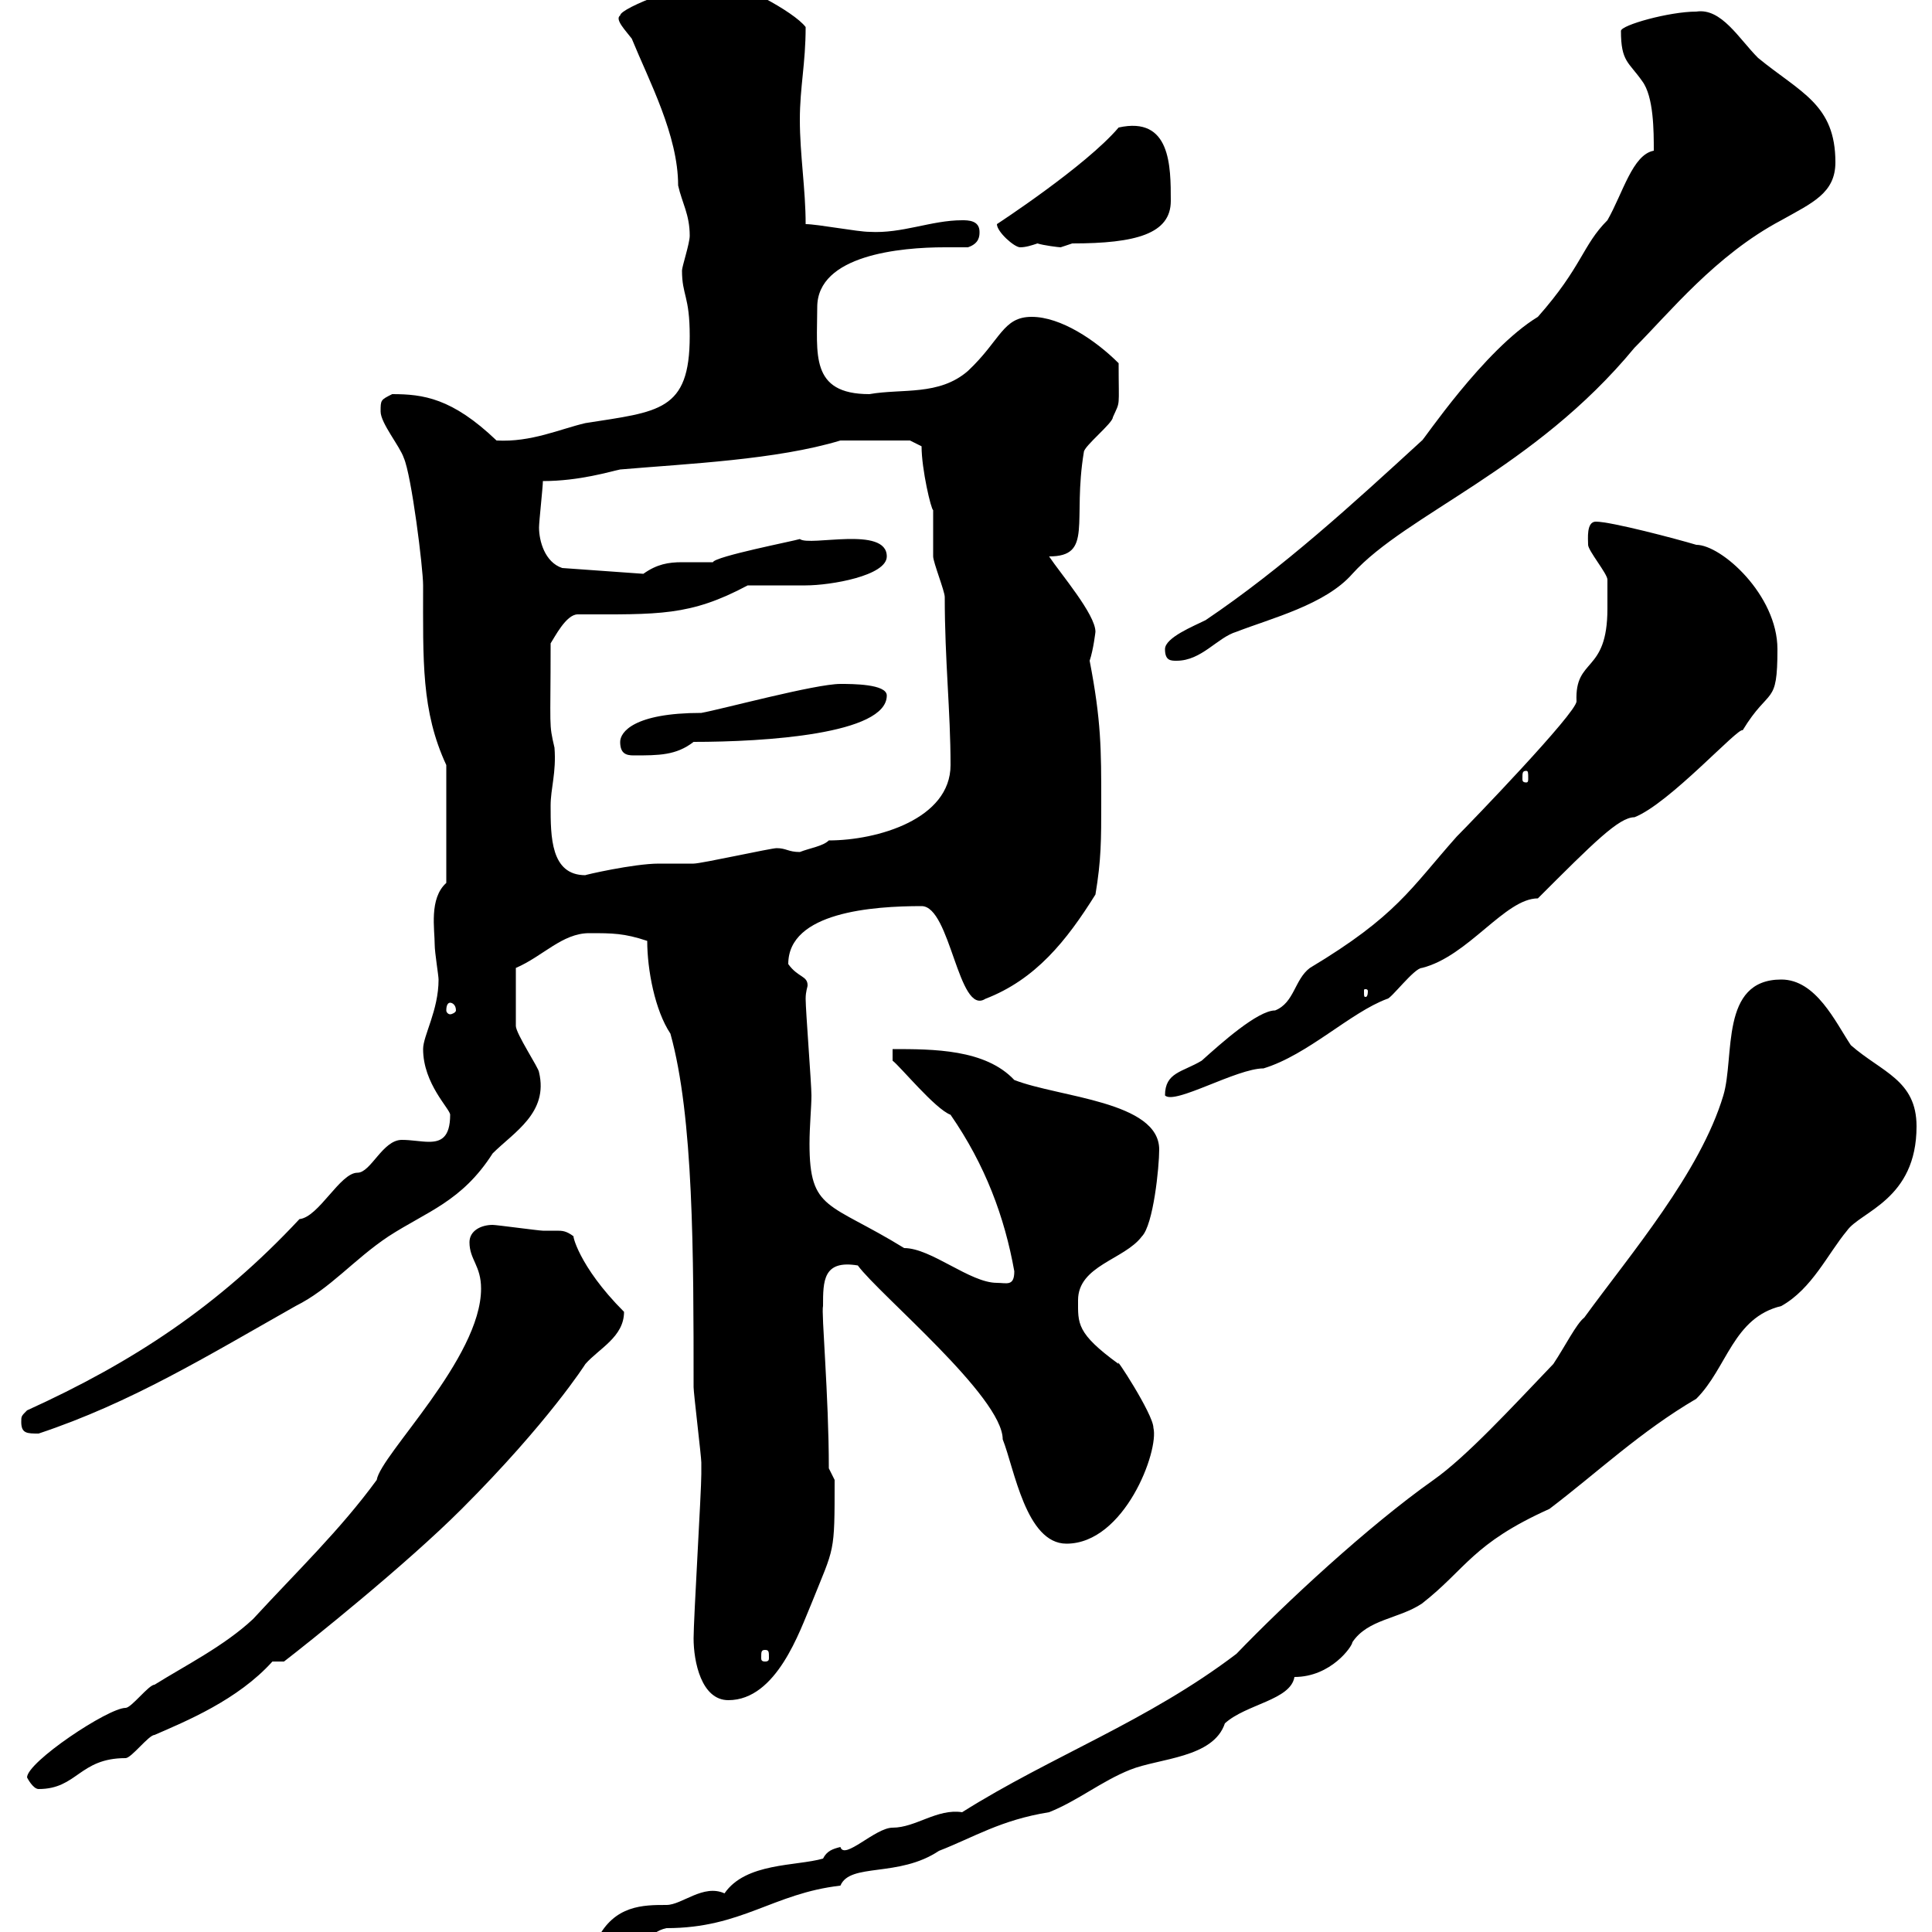 <svg xmlns="http://www.w3.org/2000/svg" xmlns:xlink="http://www.w3.org/1999/xlink" width="300" height="300"><path d="M92.70 301.20C93.60 301.20 96.30 303.60 96.90 303C99.90 303 100.50 300 103.50 299.40C115.20 299.40 120 294 130.50 292.80C132 289.20 139.50 291.60 145.80 287.40C151.20 285.30 155.40 282.60 162.90 281.40C167.40 279.60 171 276.60 175.50 274.80C180 273 188.40 273 190.20 267.60C193.50 264.60 200.40 264 201 260.40C206.70 260.40 210 255.60 210 255C212.40 251.40 217.20 251.40 220.80 249C227.70 243.60 228.60 239.70 240.60 234.30C248.10 228.60 254.70 222.30 263.40 217.20C268.20 212.40 269.10 204.60 276.60 202.80C281.40 200.10 283.80 194.70 286.80 191.10C288.90 188.10 297.60 186.30 297.60 174.90C297.60 167.70 292.20 166.50 287.40 162.30C285 158.70 282 152.10 276.60 152.10C267 152.10 269.40 164.10 267.60 170.10C264 182.10 253.20 194.70 246 204.60C244.80 205.50 243 209.10 241.20 211.80C234.60 218.70 227.70 226.20 222.60 229.80C212.40 237 199.50 249 192 256.80C178.20 267.30 163.20 272.70 149.40 281.40C145.50 280.80 142.20 283.80 138.60 283.80C135.90 283.80 131.10 288.90 130.50 286.80C129.30 287.10 128.40 287.40 127.80 288.60C123.60 289.80 115.80 289.20 112.50 294C109.20 292.50 105.90 295.80 103.50 295.80C99.90 295.80 95.40 295.80 92.70 301.20ZM4.20 276C4.20 276 5.10 277.80 6 277.80C12 277.80 12.30 273 19.50 273C20.40 273 23.10 269.40 24 269.40C28.80 267.30 36.90 264 42.30 258L44.10 258C48 255 63 243 71.70 234.30C85.20 220.80 90.90 211.80 90.90 211.80C93 209.40 96.90 207.60 96.90 203.70C89.70 196.50 88.80 191.40 89.10 192C87.90 191.10 87.30 191.10 86.40 191.10C85.80 191.10 85.20 191.10 84.30 191.10C83.70 191.10 77.10 190.20 76.50 190.20C74.70 190.20 72.90 191.10 72.90 192.90C72.90 195.60 74.70 196.50 74.70 200.10C74.70 210.90 59.10 225.90 58.50 229.80C52.80 237.60 46.20 243.90 39.30 251.40C34.80 255.60 28.80 258.60 24 261.60C23.10 261.60 20.40 265.20 19.50 265.20C16.80 265.20 4.20 273.60 4.20 276ZM107.70 254.40C107.70 258 108.90 264 113.10 264C120.60 264 124.20 253.20 126 249C129.60 240 129.60 241.50 129.60 229.80L128.70 228C128.70 216.60 127.50 203.70 127.80 202.80C127.80 198.90 127.80 195.60 133.20 196.50C136.50 201 155.70 216.90 155.70 223.50C157.50 228 159.30 239.70 165.60 239.70C174.60 239.70 180 225.30 179.10 221.70C179.10 219.60 172.80 210 173.70 211.80C167.10 207 167.40 205.50 167.40 201.90C167.40 196.50 174.60 195.60 177.30 192C179.10 190.20 180 181.20 180 178.50C180 171 164.40 170.40 157.50 167.70C153 162.90 144.90 162.90 138.60 162.90L138.60 164.70C139.80 165.60 145.20 172.20 147.60 173.10C153 180.90 156 189 157.50 197.40C157.50 199.80 156.30 199.20 154.80 199.20C150.60 199.20 144.60 193.80 140.40 193.80C128.70 186.60 125.70 188.10 125.70 177.60C125.70 174.90 126 171.90 126 170.10C126 168.30 125.10 156.90 125.10 155.10C125.10 153.90 125.40 153.30 125.40 153C125.40 151.50 123.90 151.80 122.40 149.70C122.40 141.60 135.60 140.70 143.10 140.70C147.60 140.70 148.80 157.80 153 155.10C160.80 152.10 165.60 146.10 170.10 138.90C171 133.50 171 130.50 171 124.50C171 116.40 171 111.90 169.20 102.60C169.80 100.80 170.10 98.10 170.10 98.10C170.10 95.40 164.70 89.10 162.90 86.40C169.80 86.40 166.50 81 168.30 70.20C168.30 69.30 172.80 65.70 172.80 64.80C174 62.10 173.70 63.60 173.70 56.40C170.10 52.80 164.70 49.20 160.20 49.20C155.70 49.20 155.40 52.80 150.30 57.60C145.80 61.50 140.10 60.30 135 61.20C125.70 61.20 126.90 54.90 126.90 47.70C126.90 39.60 139.80 38.40 146.70 38.40C147.60 38.40 148.80 38.40 150.30 38.40C152.10 37.80 152.10 36.60 152.10 36C152.10 34.20 150.30 34.20 149.40 34.20C144.60 34.20 140.10 36.30 135 36C133.20 36 126.90 34.80 125.10 34.80C125.10 29.40 124.20 24 124.20 18.60C124.20 13.50 125.10 9.90 125.10 4.20C123.30 1.80 114.30-3 111.30-3C107.40-3 96.30 1.20 96.30 2.40C95.40 3 97.20 4.80 98.10 6C100.80 12.60 105.30 21 105.30 28.80C105.90 31.50 107.10 33.30 107.10 36.60C107.10 37.80 105.90 41.40 105.90 42C105.90 45.90 107.10 45.90 107.10 52.20C107.10 63.90 102.30 63.90 90.90 65.70C87 66.60 82.50 68.70 77.10 68.40C70.20 61.80 65.70 61.20 60.90 61.20C59.10 62.10 59.10 62.10 59.10 63.90C59.10 65.70 62.10 69.30 62.70 71.10C63.90 73.80 65.70 88.20 65.70 90.90C65.70 102.60 65.40 110.40 69.30 118.80L69.30 137.10C66.60 139.50 67.50 144.30 67.50 146.70C67.50 147.90 68.10 151.50 68.10 152.10C68.10 156.90 65.70 160.80 65.70 162.90C65.70 168.30 69.90 172.20 69.90 173.10C69.90 176.70 68.40 177.30 66.60 177.30C65.40 177.30 63.90 177 62.40 177C59.40 177 57.60 182.10 55.50 182.10C52.80 182.10 49.50 189 46.50 189.30C33.90 202.80 20.70 211.50 4.20 219C3.30 219.90 3.30 219.90 3.30 220.80C3.30 222.60 4.20 222.60 6 222.60C20.40 217.80 32.10 210.60 45.90 202.80C51.30 200.10 54.90 195.60 60.30 192C66.30 188.10 71.70 186.60 76.50 179.10C79.80 175.80 85.20 172.80 83.70 166.50C83.70 165.90 80.10 160.50 80.10 159.30C80.10 157.20 80.10 153.30 80.10 150.30C84.30 148.50 87.30 144.90 91.50 144.90C95.10 144.90 96.90 144.90 100.50 146.10C100.50 150.60 101.70 156.90 104.10 160.50C107.70 173.40 107.70 194.70 107.70 215.40C107.70 216.30 108.90 226.20 108.90 227.10C108.90 227.70 108.90 228.60 108.90 228.90C108.90 231.60 107.70 251.40 107.70 254.40ZM118.80 256.20C119.40 256.20 119.40 256.50 119.40 257.40C119.40 257.70 119.40 258 118.80 258C118.20 258 118.20 257.70 118.20 257.40C118.20 256.50 118.20 256.20 118.80 256.20ZM249.60 94.50C249.60 104.70 244.50 102 244.80 108.90C244.80 110.70 228.30 127.80 226.20 129.90C219 138 216.90 142.20 203.40 150.30C201 152.10 201 155.70 198 156.90C195.30 156.90 189.60 162 186.60 164.70C183.60 166.50 180.90 166.50 180.90 170.10C182.40 171.60 192 165.90 196.20 165.90C203.10 163.80 209.70 157.20 215.40 155.10C216 155.10 219.60 150.30 220.80 150.30C228 148.50 233.70 139.50 238.80 139.50C247.50 130.80 251.40 126.90 253.80 126.90C259.20 124.80 270 112.80 270.60 113.40C274.80 106.50 276 109.80 276 100.80C276 92.40 267.30 84.60 263.40 84.60C260.40 83.70 250.20 81 247.80 81C246.30 81 246.60 83.70 246.60 84.60C246.60 85.50 249.60 89.10 249.60 90C249.60 90 249.60 92.70 249.60 94.50ZM69.90 155.70C70.20 155.70 70.80 156 70.80 156.90C70.80 157.20 70.20 157.50 69.90 157.50C69.60 157.50 69.30 157.20 69.30 156.90C69.30 156 69.60 155.70 69.90 155.70ZM212.40 153.90C212.40 154.80 212.10 154.80 212.10 154.80C211.80 154.80 211.80 154.80 211.80 153.90C211.80 153.60 211.80 153.60 212.10 153.60C212.10 153.60 212.40 153.60 212.40 153.90ZM85.50 125.10C85.50 122.40 86.40 120 86.10 116.10C85.20 112.20 85.50 113.40 85.50 99.90C86.10 99 87.90 95.40 89.70 95.40C102.30 95.40 107.10 95.70 116.10 90.90C117 90.90 124.20 90.90 125.10 90.90C129 90.90 137.70 89.40 137.70 86.40C137.70 81.60 125.70 84.90 124.20 83.70C123.30 84 111 86.40 110.70 87.30C109.20 87.30 107.40 87.30 105.90 87.30C103.80 87.30 102 87.60 99.90 89.10L87.30 88.20C84.60 87.30 83.70 84 83.70 81.90C83.70 81 84.30 75.60 84.30 74.70C90 74.70 94.80 73.20 96.30 72.90C106.80 72 120.60 71.40 130.50 68.40L141.30 68.40L143.10 69.30C143.10 72.90 144.60 79.20 144.90 79.20C144.90 80.10 144.90 85.50 144.90 86.40C144.90 87.30 146.70 91.80 146.70 92.70C146.70 102.60 147.60 110.40 147.60 118.80C147.60 127.20 136.20 130.50 128.70 130.50C127.80 131.40 125.70 131.70 124.20 132.30C122.40 132.30 122.10 131.70 120.60 131.70C119.70 131.70 108.90 134.10 107.70 134.10C107.10 134.10 103.50 134.10 102.30 134.10C98.40 134.10 90.60 135.90 90.90 135.90C85.50 135.90 85.50 129.90 85.50 125.10ZM237 119.70C237.30 119.70 237.30 120 237.30 120.90C237.30 121.20 237.30 121.50 237 121.50C236.40 121.50 236.40 121.20 236.40 120.90C236.40 120 236.40 119.70 237 119.70ZM96.30 115.20C96.30 117 97.20 117.30 98.40 117.30C102.30 117.30 105 117.30 107.70 115.20C118.80 115.20 137.70 114 137.70 108C137.70 106.20 132.30 106.20 130.50 106.20C126.60 106.20 112.20 110.10 108.90 110.70C98.40 110.70 96.30 113.70 96.30 115.20ZM180.90 100.80C180.90 102.60 181.80 102.60 182.70 102.60C186.60 102.60 189 99 192 98.10C197.40 96 205.80 93.90 210 89.10C218.40 79.80 238.20 72.90 253.80 54C259.20 48.60 266.40 39.60 276.60 34.20C281.40 31.50 285 30 285 25.20C285 16.20 279.60 14.40 273 9C270 6 267.30 1.20 263.40 1.80C259.20 1.80 251.70 3.90 251.70 4.80C251.70 9.60 252.90 9.60 255 12.60C256.80 15 256.80 20.40 256.80 23.40C253.50 24 252 30 249.60 34.20C245.70 38.10 245.70 41.40 238.80 49.20C230.40 54.30 220.80 68.70 220.80 68.40C210 78.30 199.20 88.20 187.20 96.30C185.40 97.20 180.90 99 180.90 100.80ZM154.80 34.80C154.80 36 157.50 38.40 158.40 38.40C159.30 38.40 160.20 38.10 161.10 37.80C162 38.10 164.40 38.40 164.70 38.40C164.70 38.40 166.50 37.80 166.50 37.80C176.40 37.80 181.80 36.30 181.80 31.20C181.80 25.80 181.80 18 173.70 19.80C168.60 25.80 154.80 34.80 154.80 34.80Z"/></svg>